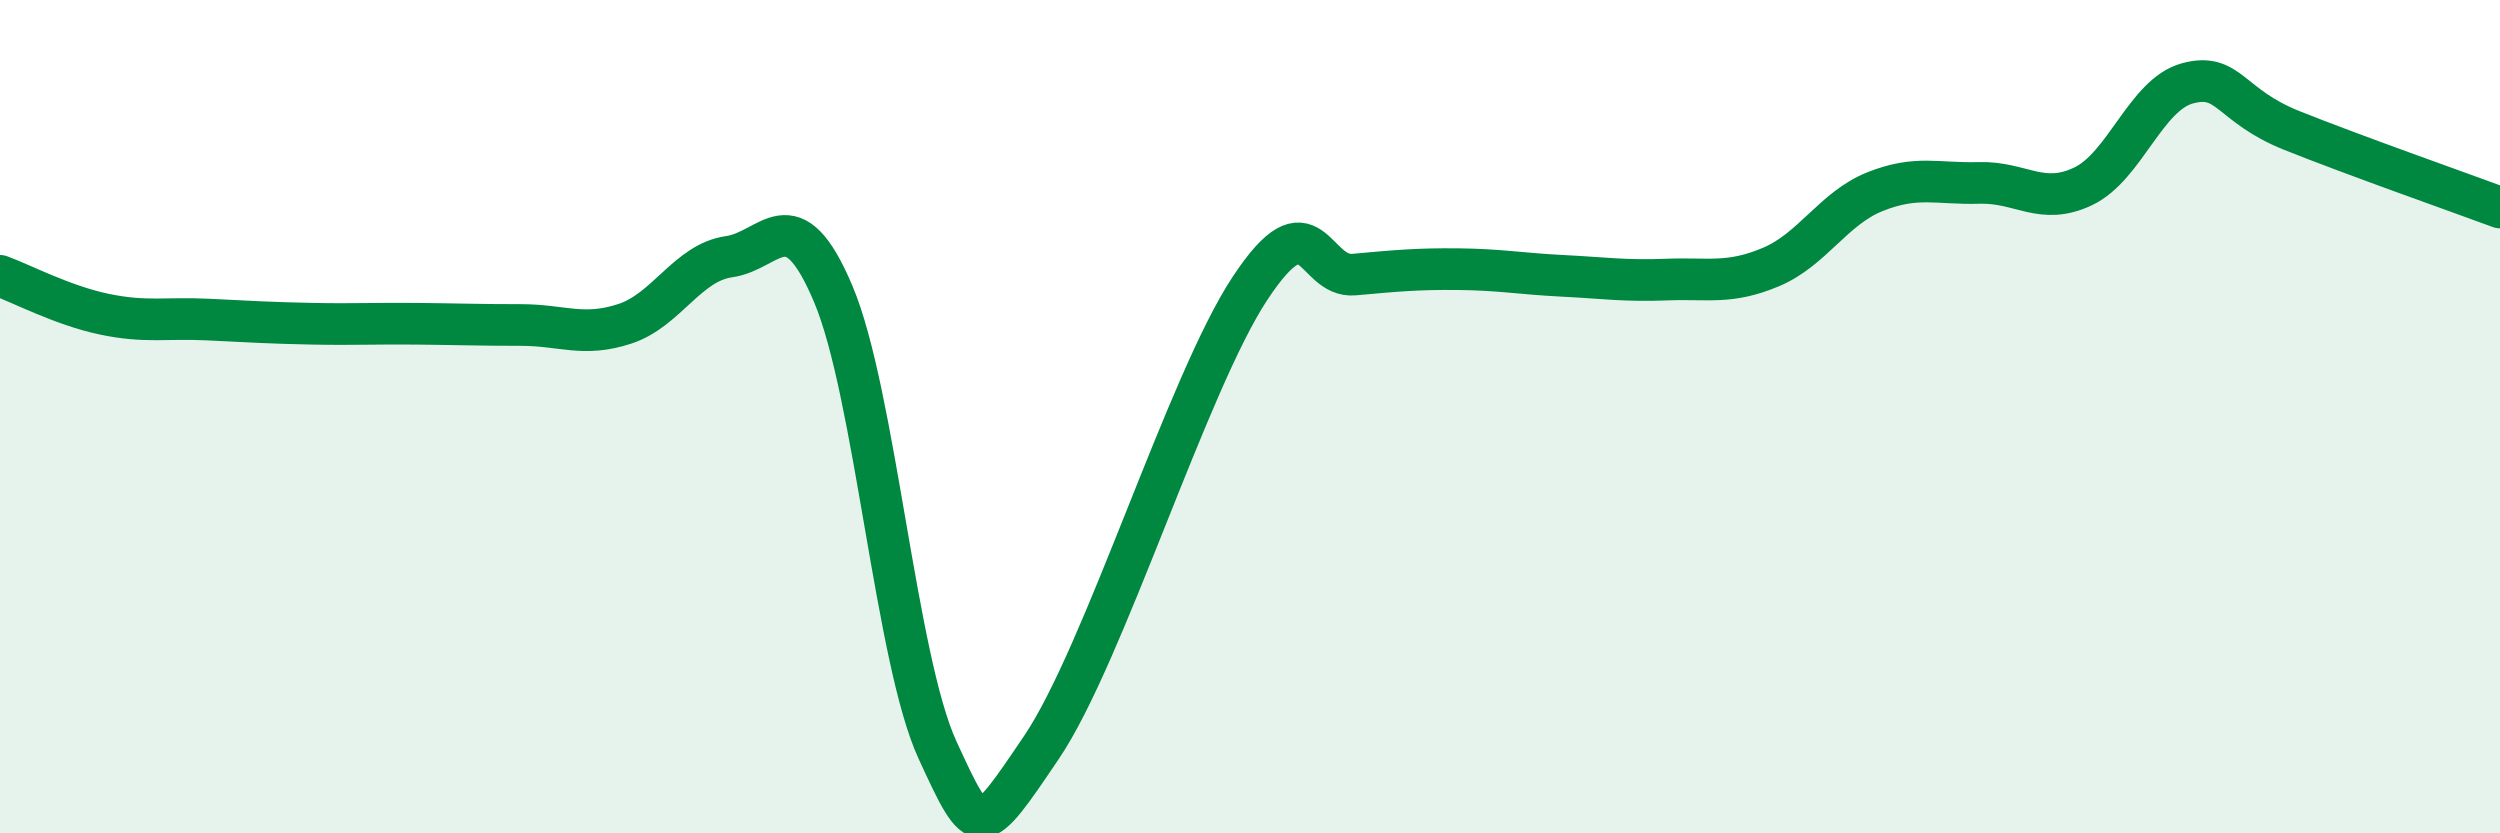 
    <svg width="60" height="20" viewBox="0 0 60 20" xmlns="http://www.w3.org/2000/svg">
      <path
        d="M 0,6.62 C 0.5,6.8 1.5,7.33 2.5,7.54 C 3.5,7.75 4,7.62 5,7.67 C 6,7.72 6.5,7.75 7.5,7.77 C 8.5,7.79 9,7.76 10,7.77 C 11,7.78 11.5,7.8 12.5,7.8 C 13.5,7.8 14,8.1 15,7.77 C 16,7.44 16.5,6.3 17.5,6.16 C 18.5,6.02 19,4.69 20,7.06 C 21,9.43 21.5,15.83 22.5,18 C 23.5,20.17 23.5,20.15 25,17.93 C 26.5,15.71 28.5,9.19 30,6.92 C 31.5,4.65 31.5,6.68 32.5,6.59 C 33.5,6.5 34,6.45 35,6.46 C 36,6.47 36.5,6.57 37.5,6.62 C 38.5,6.67 39,6.75 40,6.71 C 41,6.67 41.5,6.83 42.5,6.41 C 43.5,5.99 44,5 45,4.6 C 46,4.2 46.5,4.42 47.5,4.39 C 48.5,4.36 49,4.95 50,4.47 C 51,3.99 51.5,2.27 52.5,2 C 53.5,1.73 53.5,2.53 55,3.13 C 56.5,3.73 59,4.61 60,4.98L60 20L0 20Z"
        fill="#008740"
        opacity="0.1"
        stroke-linecap="round"
        stroke-linejoin="round"
      />
      <path
        d="M 0,6.62 C 0.5,6.8 1.5,7.33 2.5,7.54 C 3.5,7.75 4,7.62 5,7.67 C 6,7.72 6.5,7.75 7.5,7.77 C 8.5,7.79 9,7.76 10,7.77 C 11,7.78 11.5,7.8 12.5,7.8 C 13.5,7.8 14,8.1 15,7.77 C 16,7.44 16.5,6.3 17.5,6.16 C 18.5,6.02 19,4.69 20,7.06 C 21,9.43 21.5,15.83 22.5,18 C 23.5,20.17 23.5,20.15 25,17.93 C 26.5,15.71 28.5,9.19 30,6.92 C 31.5,4.65 31.5,6.68 32.5,6.59 C 33.5,6.5 34,6.45 35,6.46 C 36,6.47 36.5,6.57 37.5,6.62 C 38.5,6.67 39,6.75 40,6.71 C 41,6.67 41.5,6.83 42.5,6.41 C 43.5,5.99 44,5 45,4.6 C 46,4.2 46.5,4.42 47.5,4.39 C 48.5,4.36 49,4.95 50,4.47 C 51,3.99 51.5,2.27 52.5,2 C 53.5,1.73 53.5,2.53 55,3.13 C 56.5,3.73 59,4.61 60,4.98"
        stroke="#008740"
        stroke-width="1"
        fill="none"
        stroke-linecap="round"
        stroke-linejoin="round"
      />
    </svg>
  